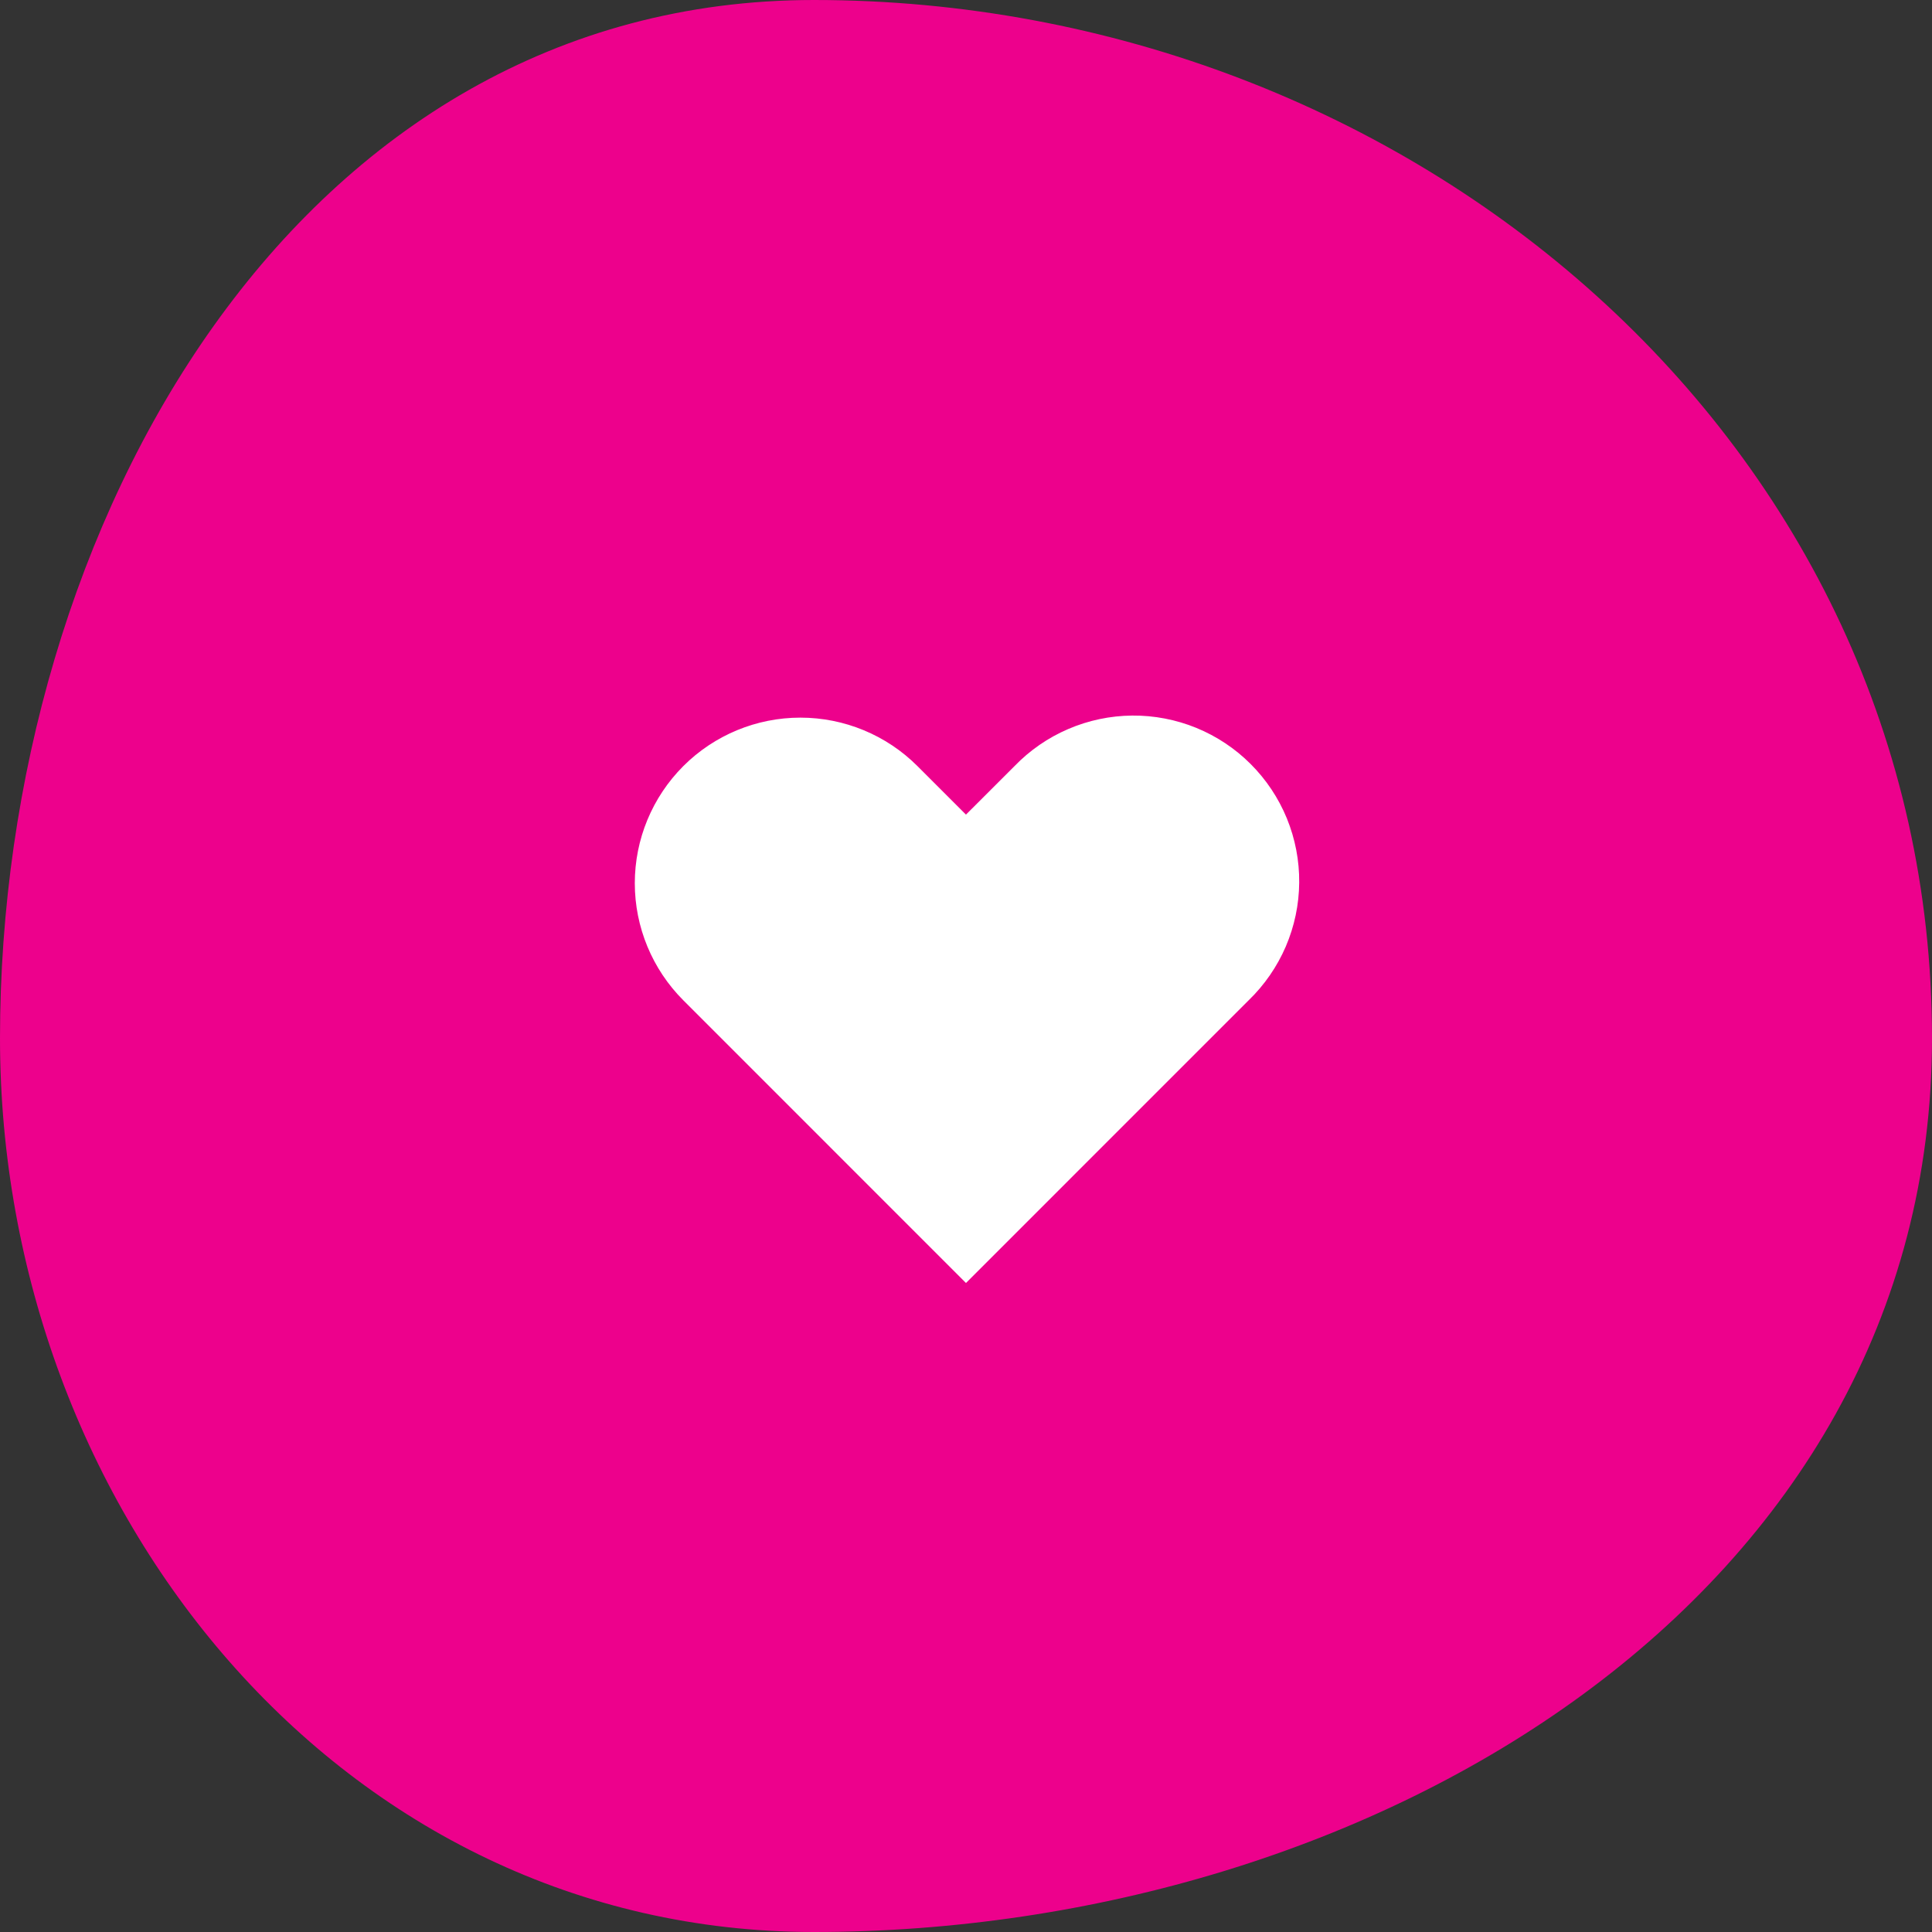 <svg width="56" height="56" viewBox="0 0 56 56" fill="none" xmlns="http://www.w3.org/2000/svg">
<rect x="0" y="0" width="56" height="56" fill="#333333" stroke="none"/>
<path fill-rule="evenodd" clip-rule="evenodd" d="M23.592 0C8.647 0 -1.97093e-06 15.167 -1.97093e-06 30.093C-1.97093e-06 43.769 9.898 56 23.592 56C39.803 56 56 46.283 56 30.093C56 12.834 40.873 0 23.592 0Z" fill="#ED018C"/>
<path fill-rule="evenodd" clip-rule="evenodd" d="M19.806 22.206C20.706 21.306 21.927 20.801 23.199 20.801C24.472 20.801 25.693 21.306 26.593 22.206L27.999 23.612L29.406 22.206C29.849 21.748 30.378 21.382 30.964 21.131C31.549 20.879 32.179 20.747 32.817 20.741C33.454 20.736 34.086 20.857 34.676 21.098C35.266 21.34 35.802 21.696 36.252 22.147C36.703 22.598 37.06 23.134 37.301 23.723C37.542 24.313 37.664 24.945 37.658 25.583C37.653 26.22 37.52 26.85 37.269 27.436C37.017 28.021 36.651 28.551 36.193 28.994L27.999 37.188L19.806 28.994C18.906 28.093 18.4 26.873 18.4 25.6C18.4 24.327 18.906 23.107 19.806 22.206Z" fill="white"/>
</svg>
